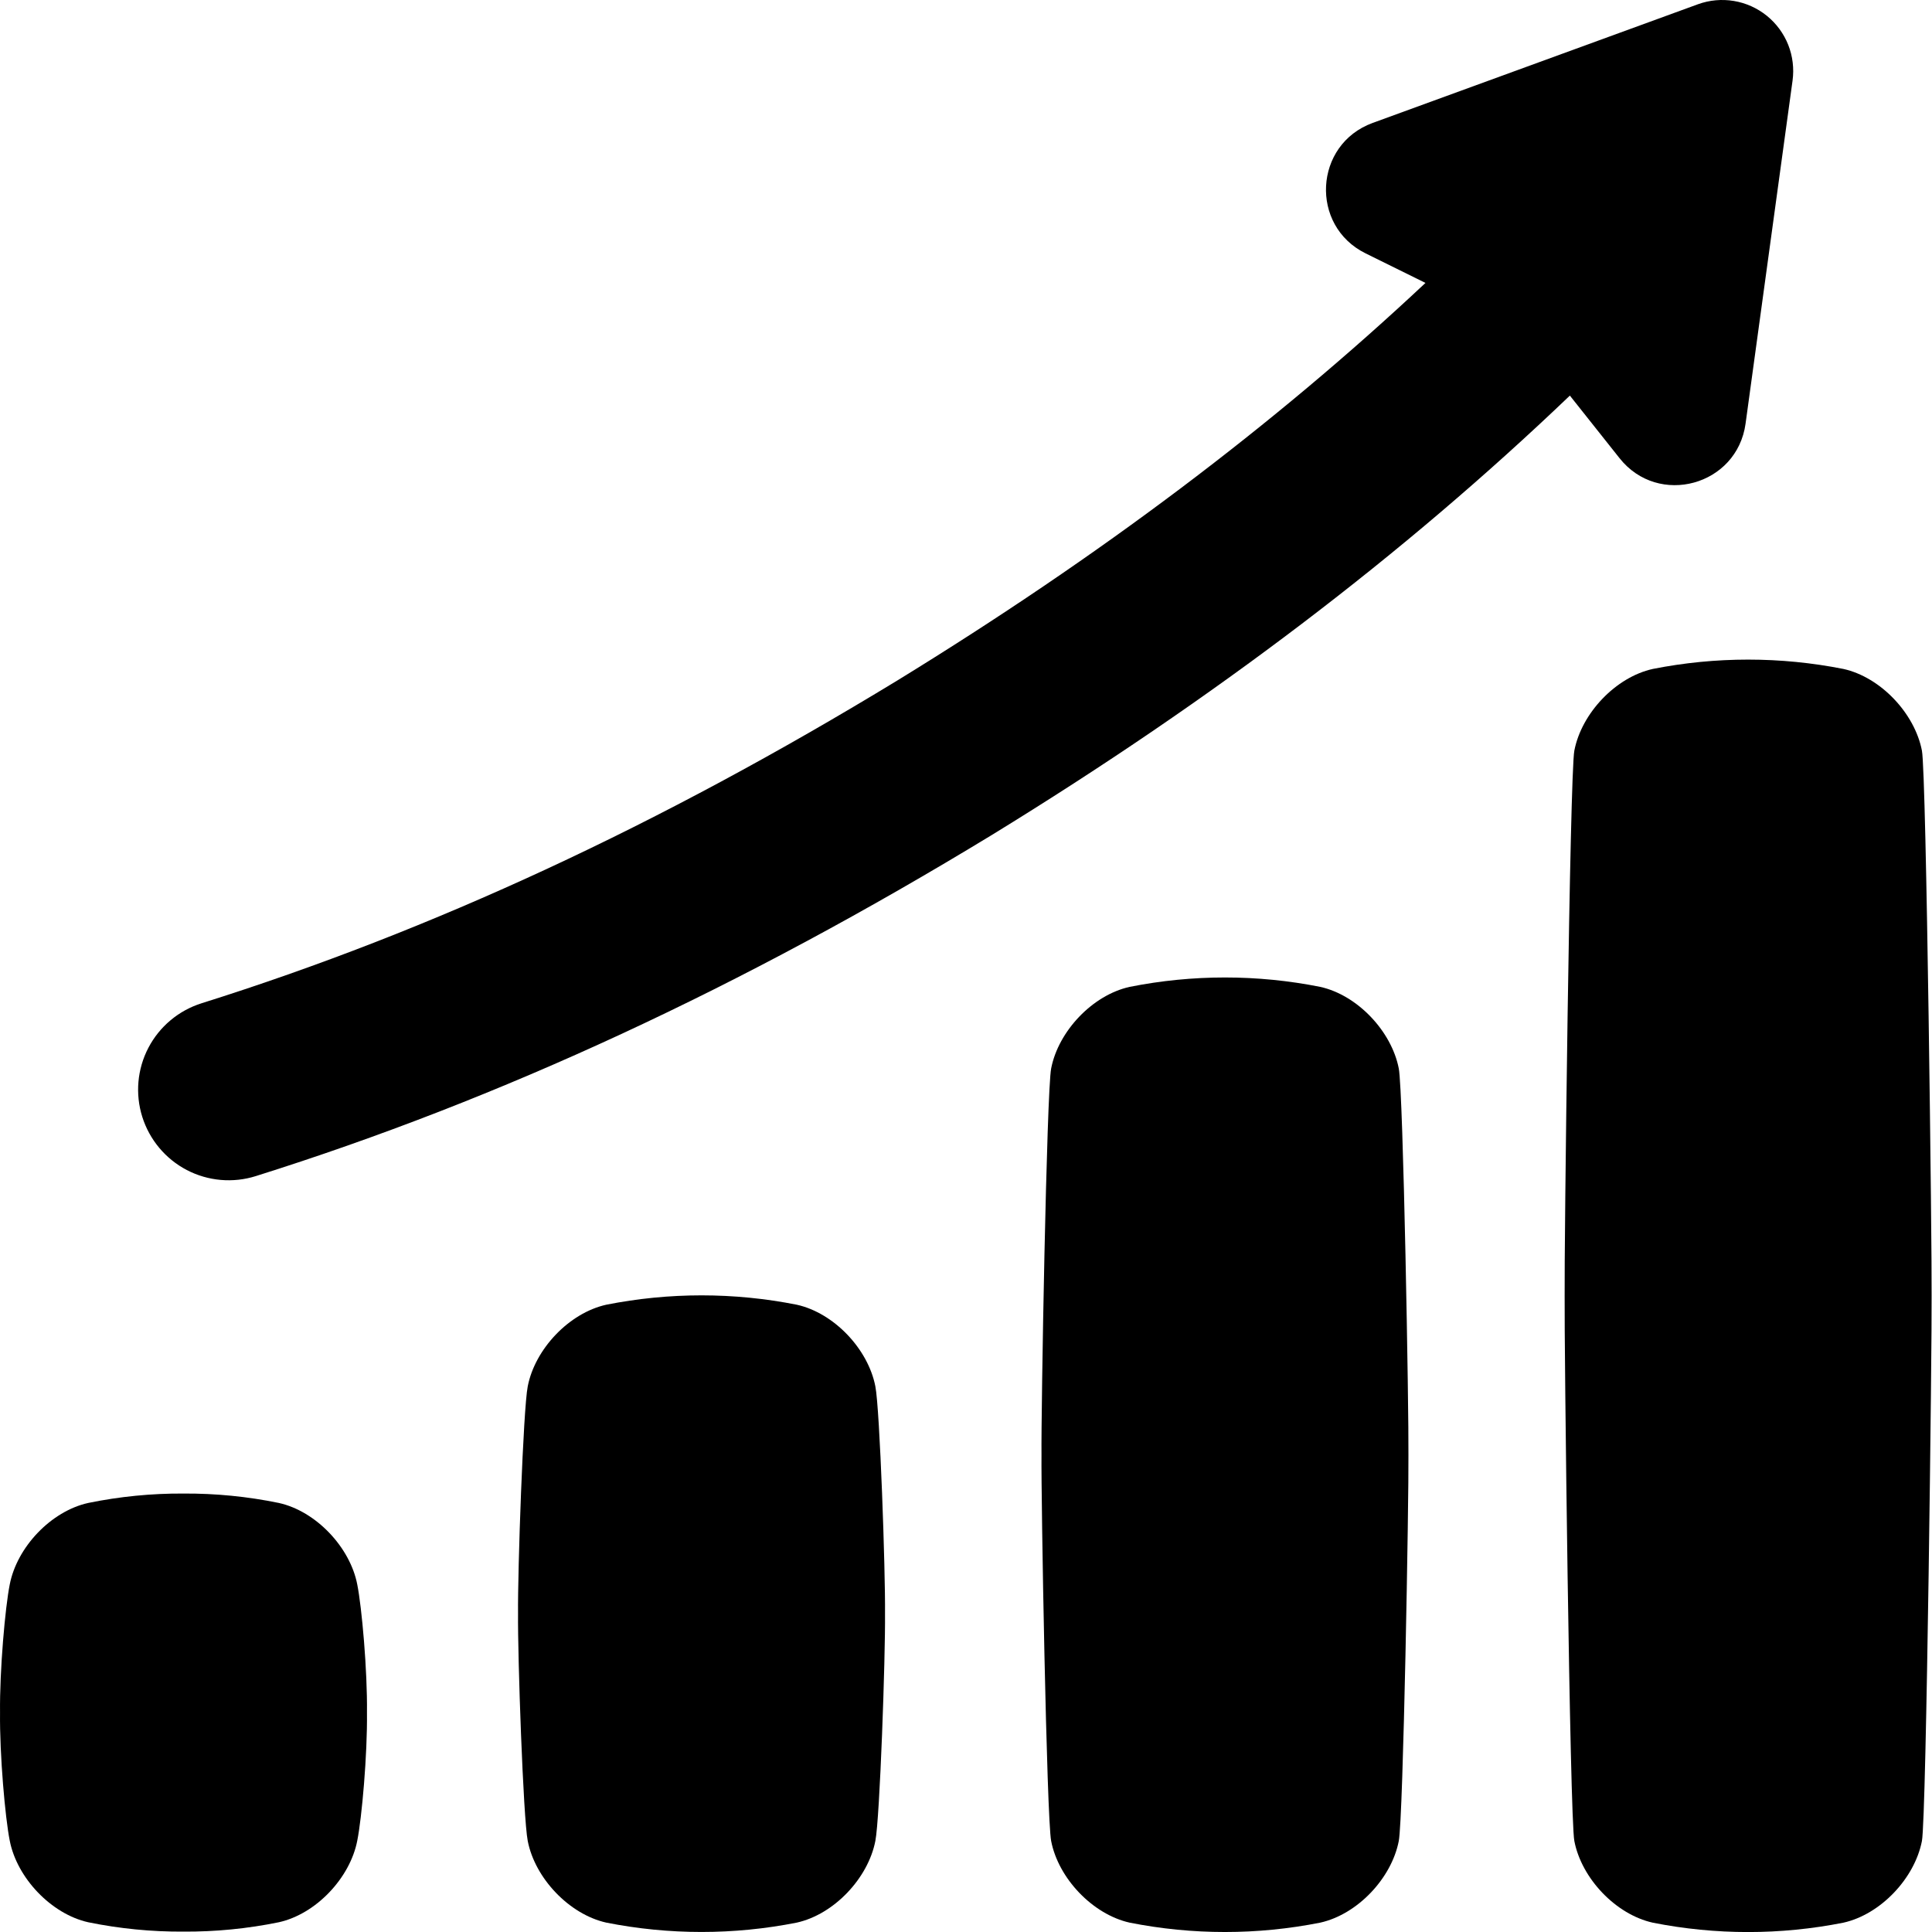 <svg width="50" height="50" viewBox="0 0 50 50" fill="none" xmlns="http://www.w3.org/2000/svg">
<g id="Group 5031">
<g id="Layer 9">
<path id="Vector" d="M0.252 47.636C0.439 48.601 1.326 49.535 2.284 49.748C3.095 49.914 3.921 49.995 4.749 49.99C5.577 49.995 6.404 49.914 7.215 49.748C8.178 49.535 9.06 48.601 9.246 47.636C9.364 47.05 9.51 45.407 9.497 44.322C9.51 43.237 9.364 41.596 9.246 41.007C9.06 40.042 8.178 39.109 7.215 38.896C6.404 38.729 5.577 38.648 4.749 38.653C3.921 38.648 3.095 38.73 2.284 38.896C1.321 39.109 0.439 40.038 0.252 41.007C0.134 41.593 -0.011 43.237 0.001 44.322C-0.011 45.41 0.134 47.048 0.252 47.636Z" fill="black"/>
<path id="Vector_2" d="M13.658 47.644C13.845 48.61 14.732 49.543 15.69 49.757C17.318 50.08 18.993 50.08 20.621 49.757C21.584 49.543 22.466 48.61 22.654 47.644C22.771 47.058 22.916 42.846 22.904 41.761C22.916 40.676 22.771 36.466 22.654 35.878C22.466 34.912 21.584 33.98 20.621 33.766C18.993 33.443 17.318 33.443 15.69 33.766C14.727 33.98 13.845 34.913 13.658 35.878C13.541 36.464 13.395 40.676 13.407 41.761C13.395 42.846 13.541 47.056 13.658 47.644Z" fill="black"/>
<path id="Vector_3" d="M27.204 47.646C27.391 48.612 28.278 49.544 29.236 49.758C30.864 50.081 32.539 50.081 34.167 49.758C35.13 49.544 36.012 48.612 36.2 47.646C36.317 47.06 36.462 38.734 36.45 37.649C36.462 36.563 36.317 28.24 36.2 27.651C36.012 26.687 35.13 25.753 34.167 25.54C32.54 25.216 30.864 25.216 29.236 25.54C28.273 25.753 27.391 26.687 27.204 27.651C27.087 28.238 26.941 36.563 26.954 37.649C26.941 38.734 27.087 47.058 27.204 47.646Z" fill="black"/>
<path id="Vector_4" d="M40.744 47.646C40.931 48.612 41.812 49.545 42.775 49.759C44.403 50.082 46.078 50.082 47.706 49.759C48.669 49.545 49.551 48.612 49.739 47.646C49.856 47.06 50.001 34.621 49.99 33.535C50.001 32.45 49.856 20.013 49.739 19.425C49.551 18.459 48.669 17.525 47.706 17.312C46.078 16.99 44.403 16.99 42.775 17.312C41.812 17.525 40.931 18.459 40.744 19.425C40.626 20.011 40.48 32.45 40.493 33.535C40.48 34.621 40.626 47.058 40.744 47.646Z" fill="black"/>
<path id="Vector_5" d="M43.943 0.11L35.523 3.182C34.004 3.737 33.891 5.843 35.343 6.558L36.891 7.322C32.956 11.013 28.462 14.395 23.229 17.607C17.076 21.354 11.184 24.088 5.215 25.965C4.921 26.058 4.649 26.207 4.413 26.405C4.177 26.602 3.982 26.845 3.84 27.117C3.552 27.669 3.496 28.311 3.682 28.904C3.869 29.497 4.283 29.992 4.834 30.28C5.385 30.567 6.028 30.624 6.621 30.437C12.957 28.445 19.188 25.554 25.674 21.606C31.422 18.079 36.333 14.346 40.628 10.238L41.914 11.858C42.92 13.128 44.956 12.568 45.175 10.964L46.391 2.087C46.434 1.773 46.395 1.454 46.279 1.16C46.162 0.866 45.971 0.607 45.725 0.408C45.478 0.209 45.185 0.077 44.873 0.025C44.561 -0.027 44.24 0.002 43.943 0.11Z" fill="black"/>
</g>
</g>
</svg>
